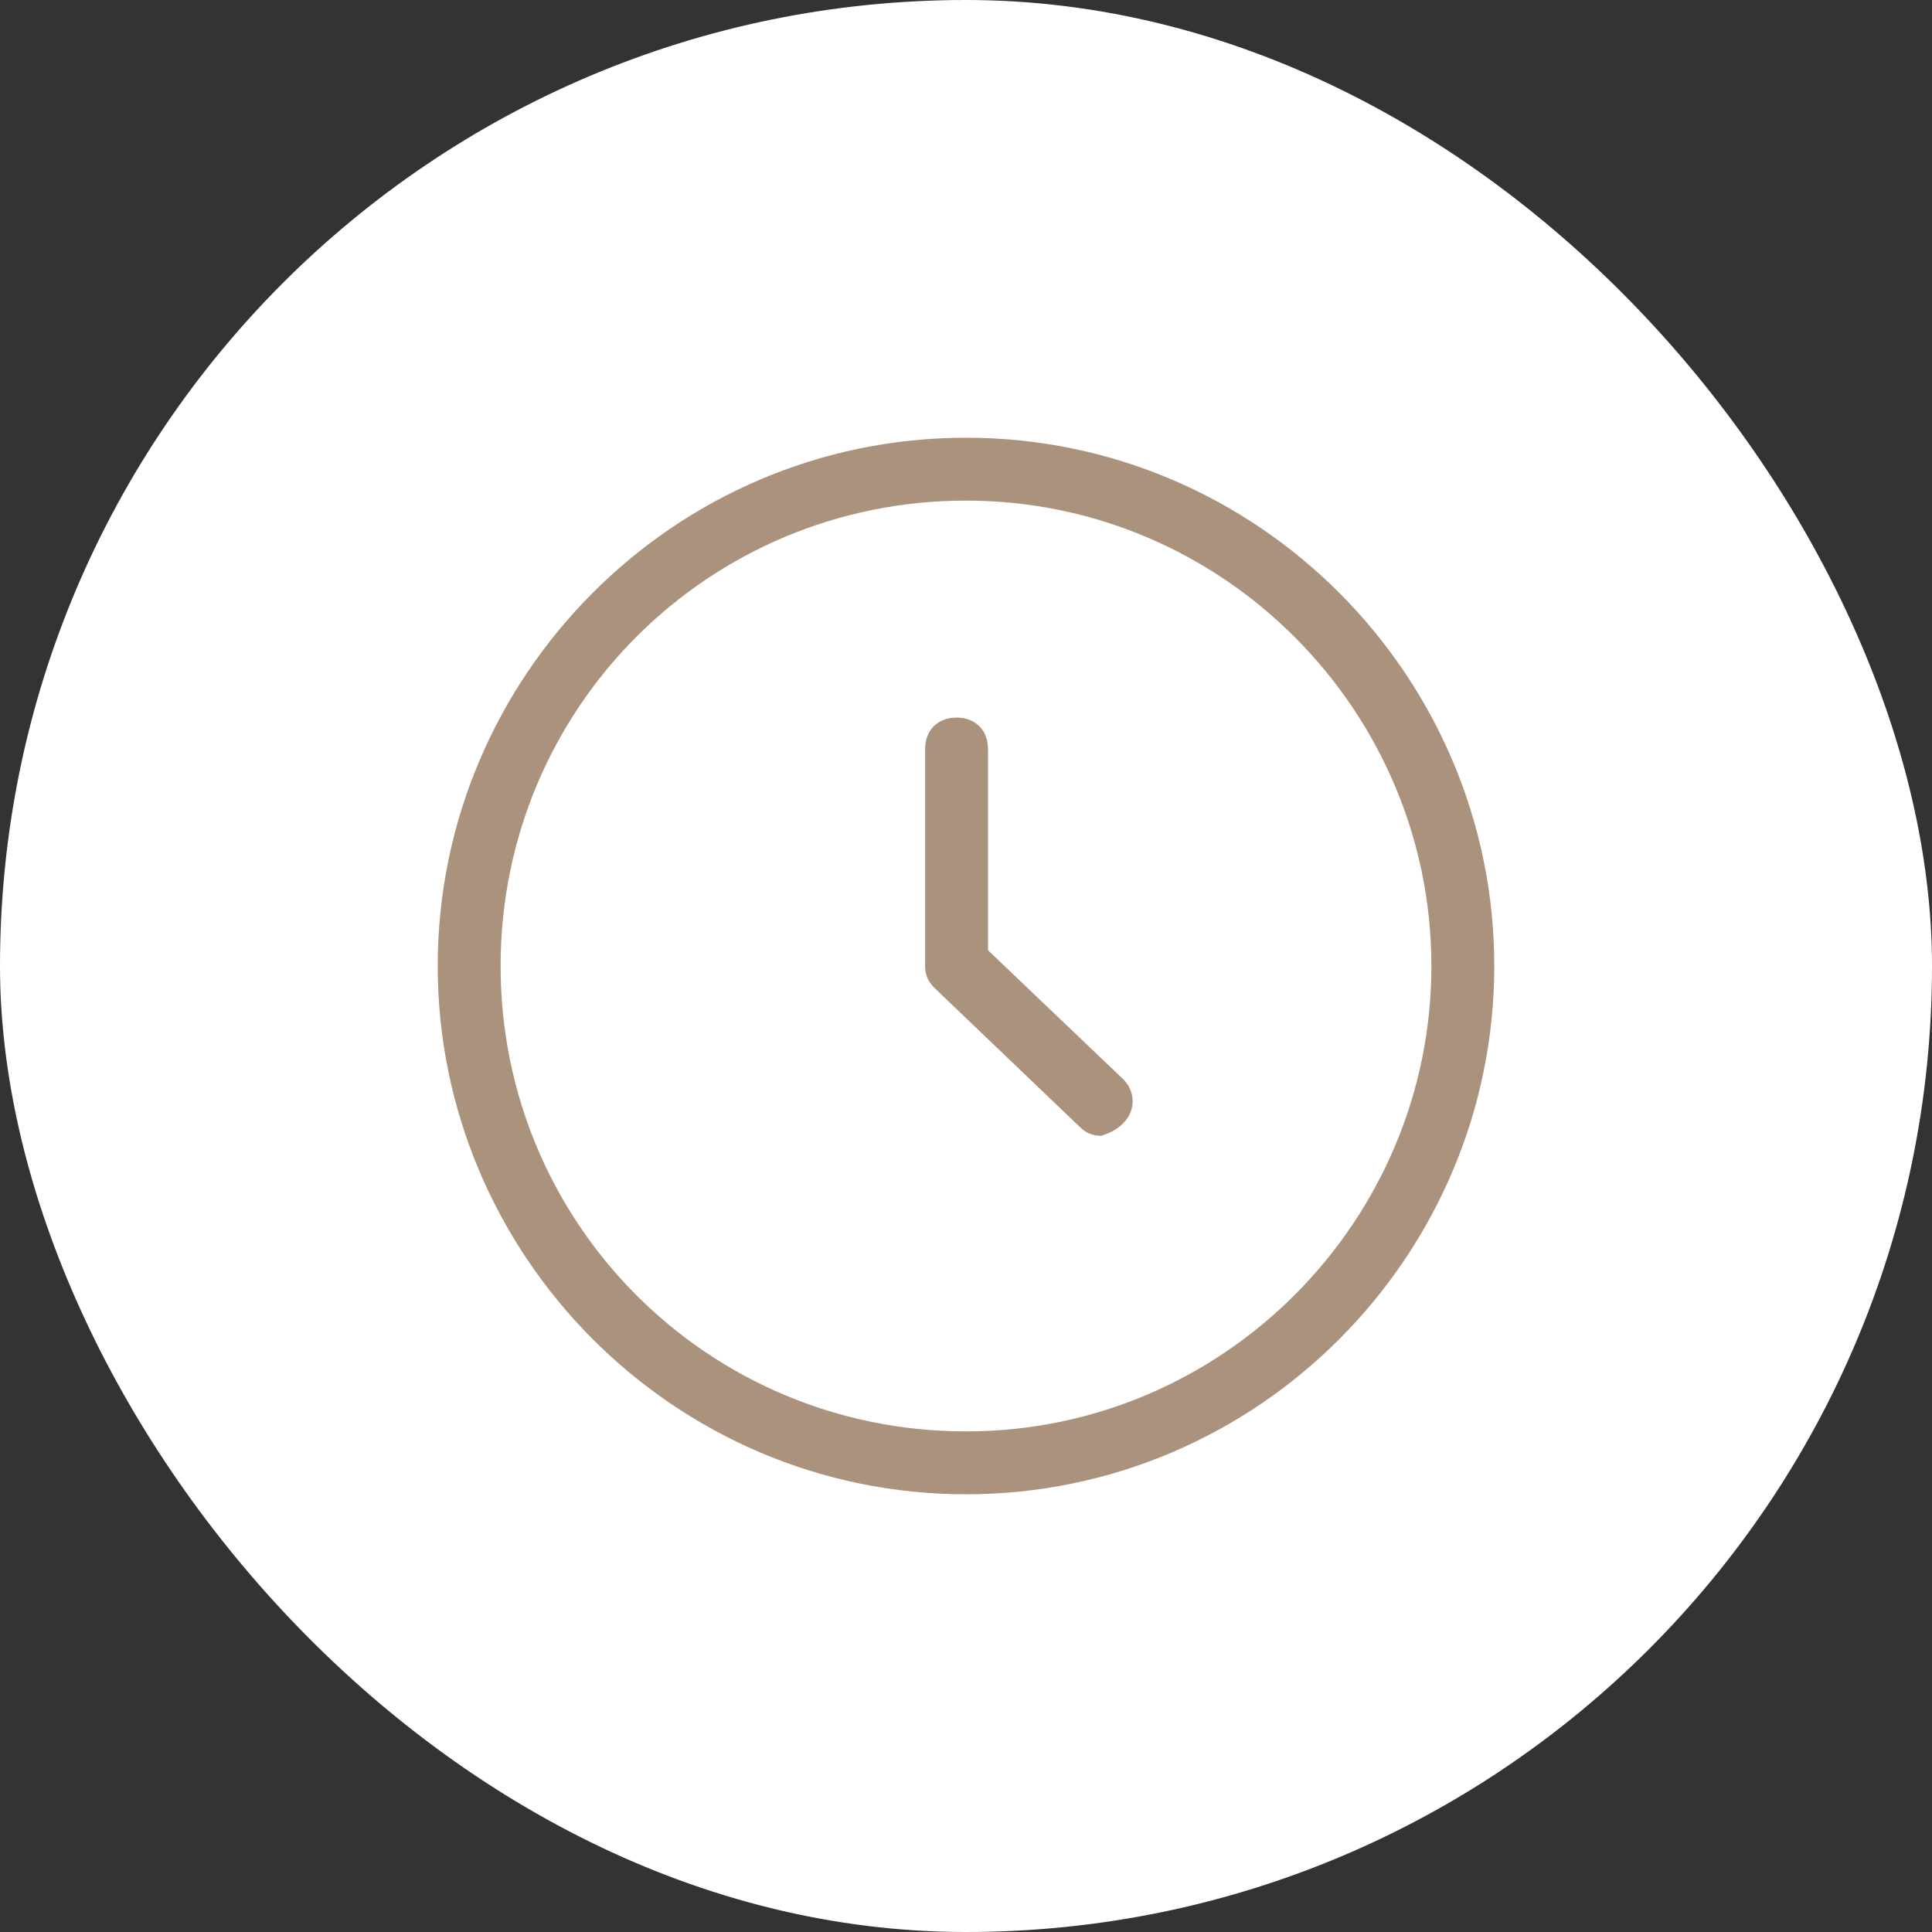 <?xml version="1.0" encoding="UTF-8"?> <svg xmlns="http://www.w3.org/2000/svg" width="64" height="64" viewBox="0 0 64 64" fill="none"><rect x="0" y="0" width="64" height="64" fill="#333333" stroke="none"/><rect width="64" height="64" rx="32" fill="white"></rect><path d="M32 49.5C22.312 49.5 14.5 41.583 14.5 32C14.5 22.417 22.312 14.5 32 14.5C41.688 14.5 49.5 22.417 49.5 32C49.5 41.583 41.688 49.5 32 49.5ZM32 16.583C23.458 16.583 16.583 23.458 16.583 32C16.583 40.542 23.458 47.417 32 47.417C40.542 47.417 47.417 40.438 47.417 32C47.417 23.562 40.542 16.583 32 16.583ZM37.208 37.208C37.625 36.792 37.625 36.167 37.208 35.75L32.729 31.479V24.812C32.729 24.188 32.312 23.771 31.688 23.771C31.062 23.771 30.646 24.188 30.646 24.812V32C30.646 32.312 30.75 32.521 30.958 32.729L35.75 37.312C35.958 37.521 36.167 37.625 36.479 37.625C36.792 37.521 37 37.417 37.208 37.208Z" fill="#AB927C"></path></svg> 